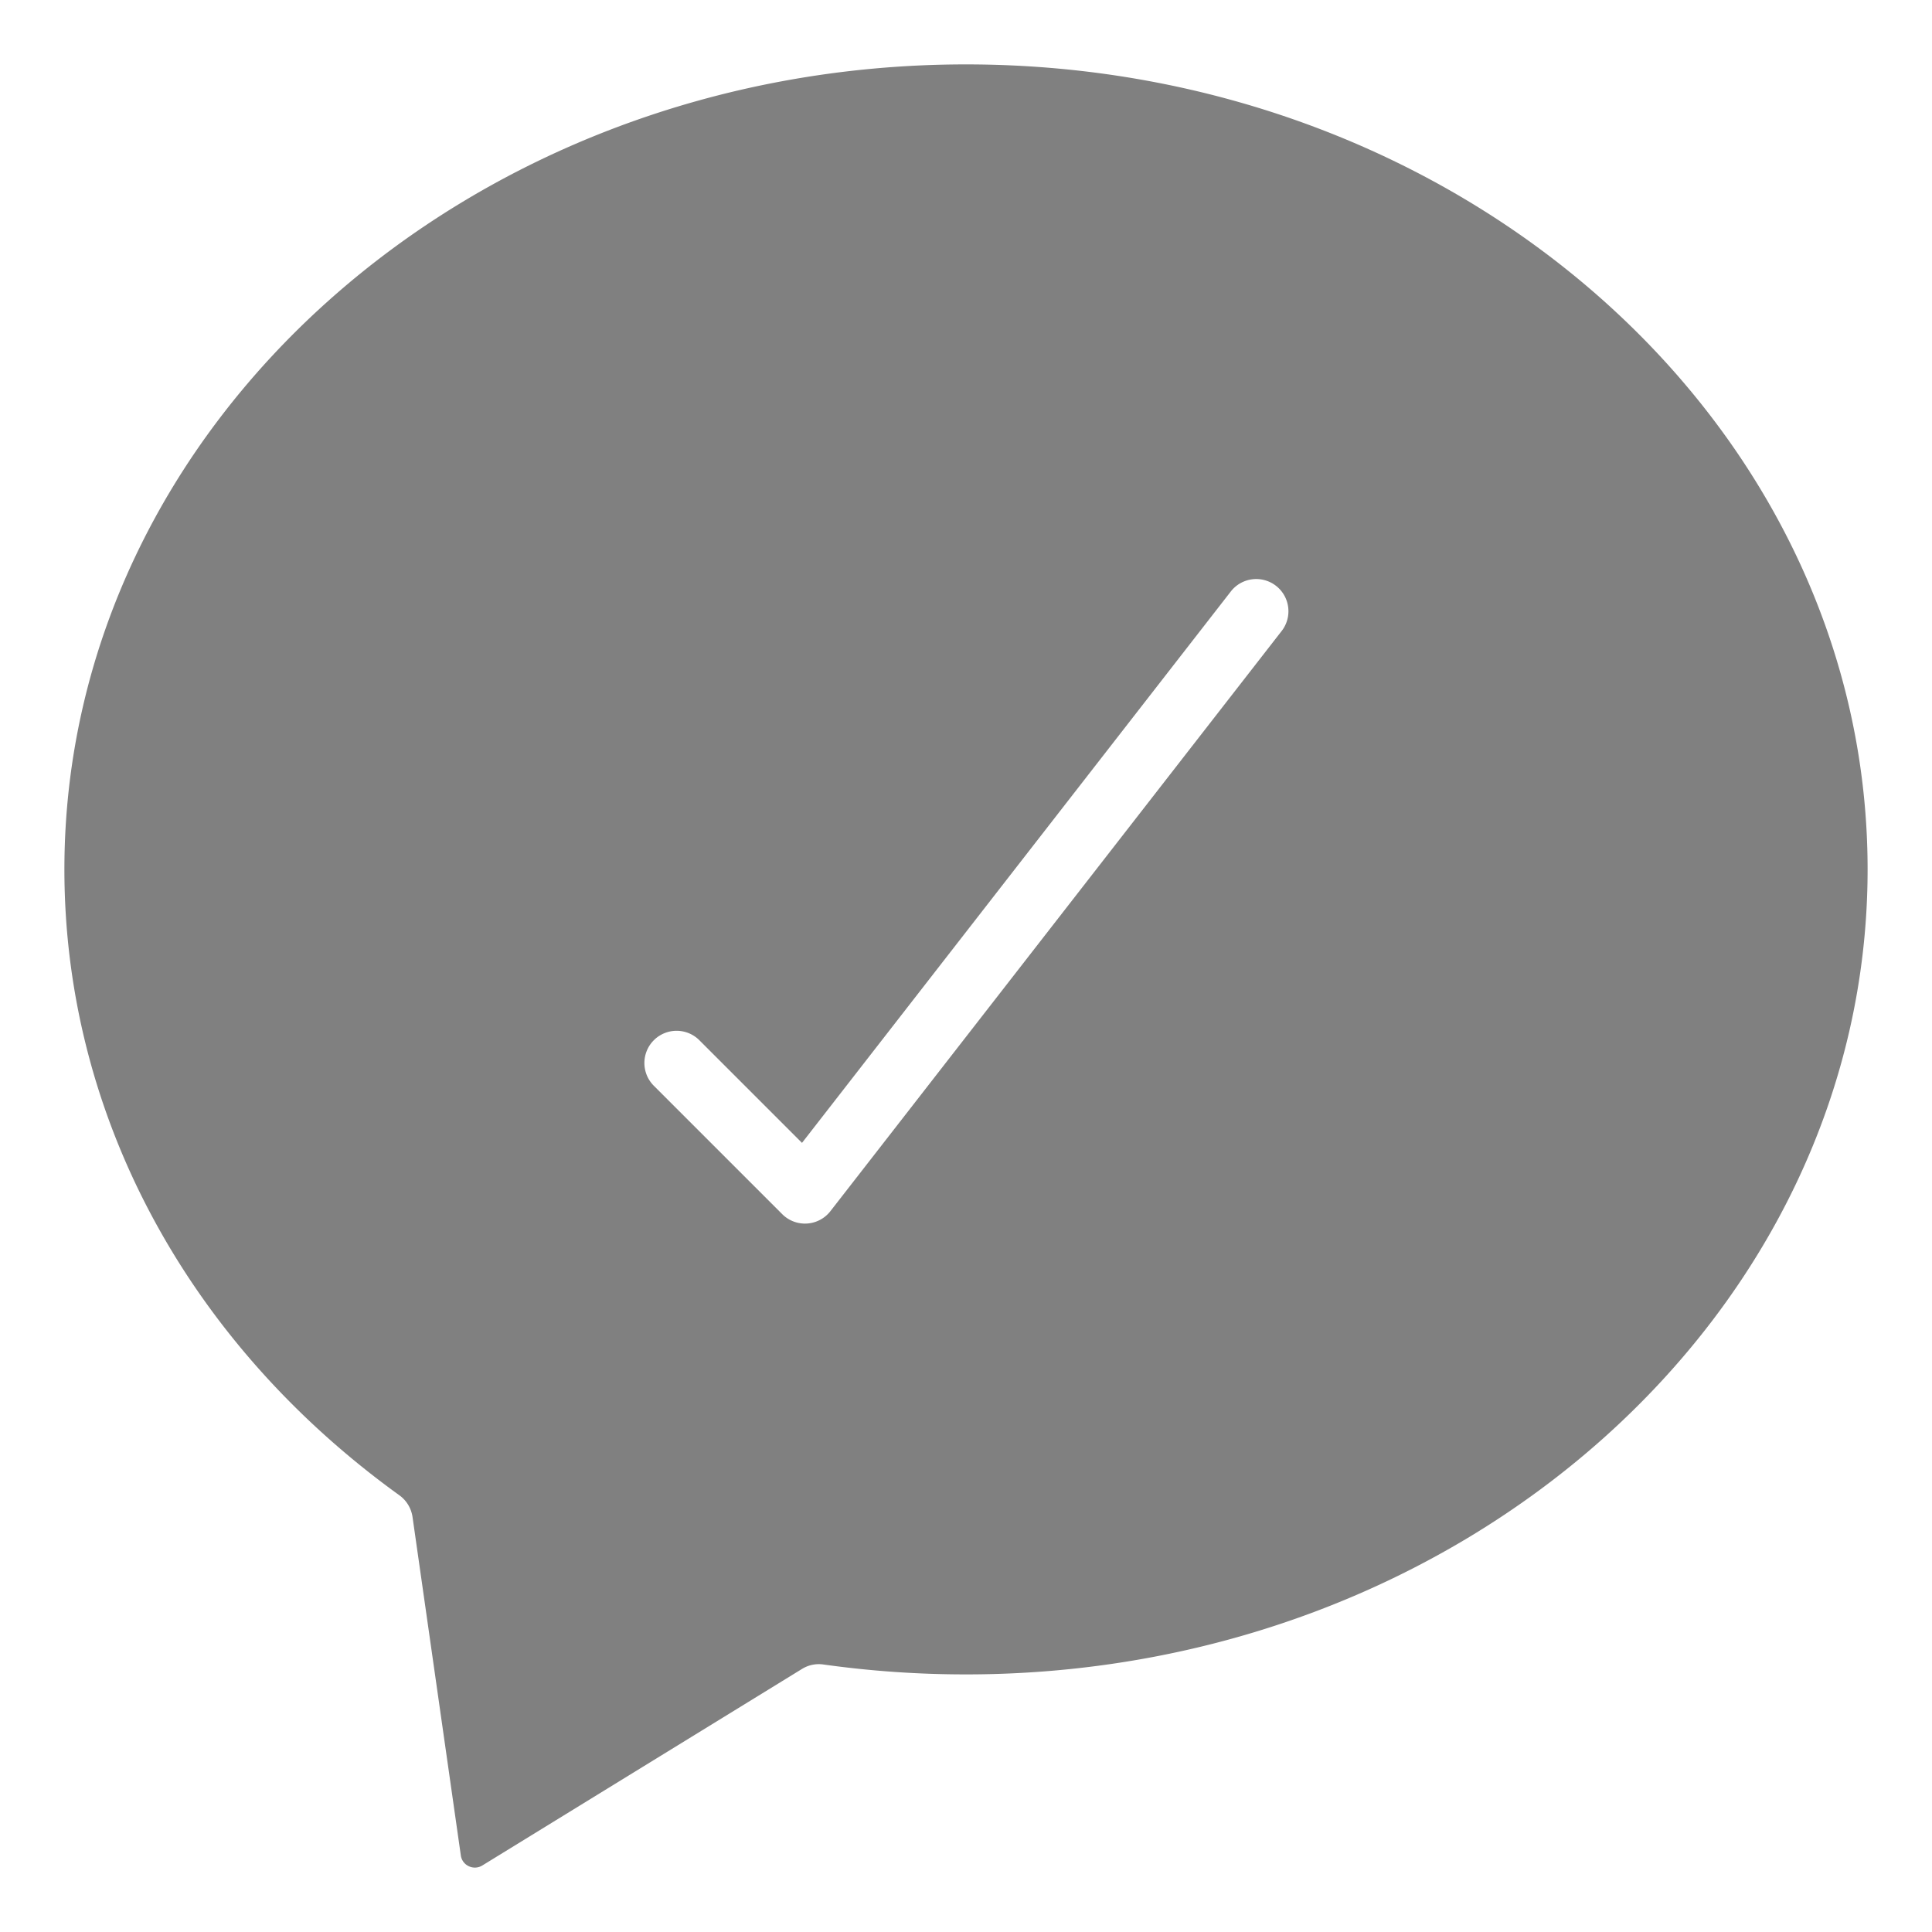 <svg id="Icons" height="300" viewBox="0 0 60 60" width="300" xmlns="http://www.w3.org/2000/svg" version="1.1" xmlns:xlink="http://www.w3.org/1999/xlink" xmlns:svgjs="http://svgjs.dev/svgjs"><g width="100%" height="100%" transform="matrix(1,0,0,1,0,0)"><path d="m30 2c-15.439 0-28 11.215-28 25 0 7.586 3.793 14.672 10.405 19.439a1.01 1.01 0 0 1 .406.67l1.5 10.51a.432.432 0 0 0 .25.339.439.439 0 0 0 .423-.027l9.922-6.1a.989.989 0 0 1 .663-.139 31.87 31.87 0 0 0 4.431.308c15.439 0 28-11.215 28-25s-12.561-25-28-25zm9.789 17.614-14 18a1 1 0 0 1 -.727.384l-.062.002a1 1 0 0 1 -.707-.293l-4-4a1 1 0 0 1 1.414-1.414l3.2 3.2 13.304-17.107a1 1 0 1 1 1.578 1.228z" fill="#808080" fill-opacity="1" data-original-color="#000000ff" stroke="none" stroke-opacity="1"/></g></svg>